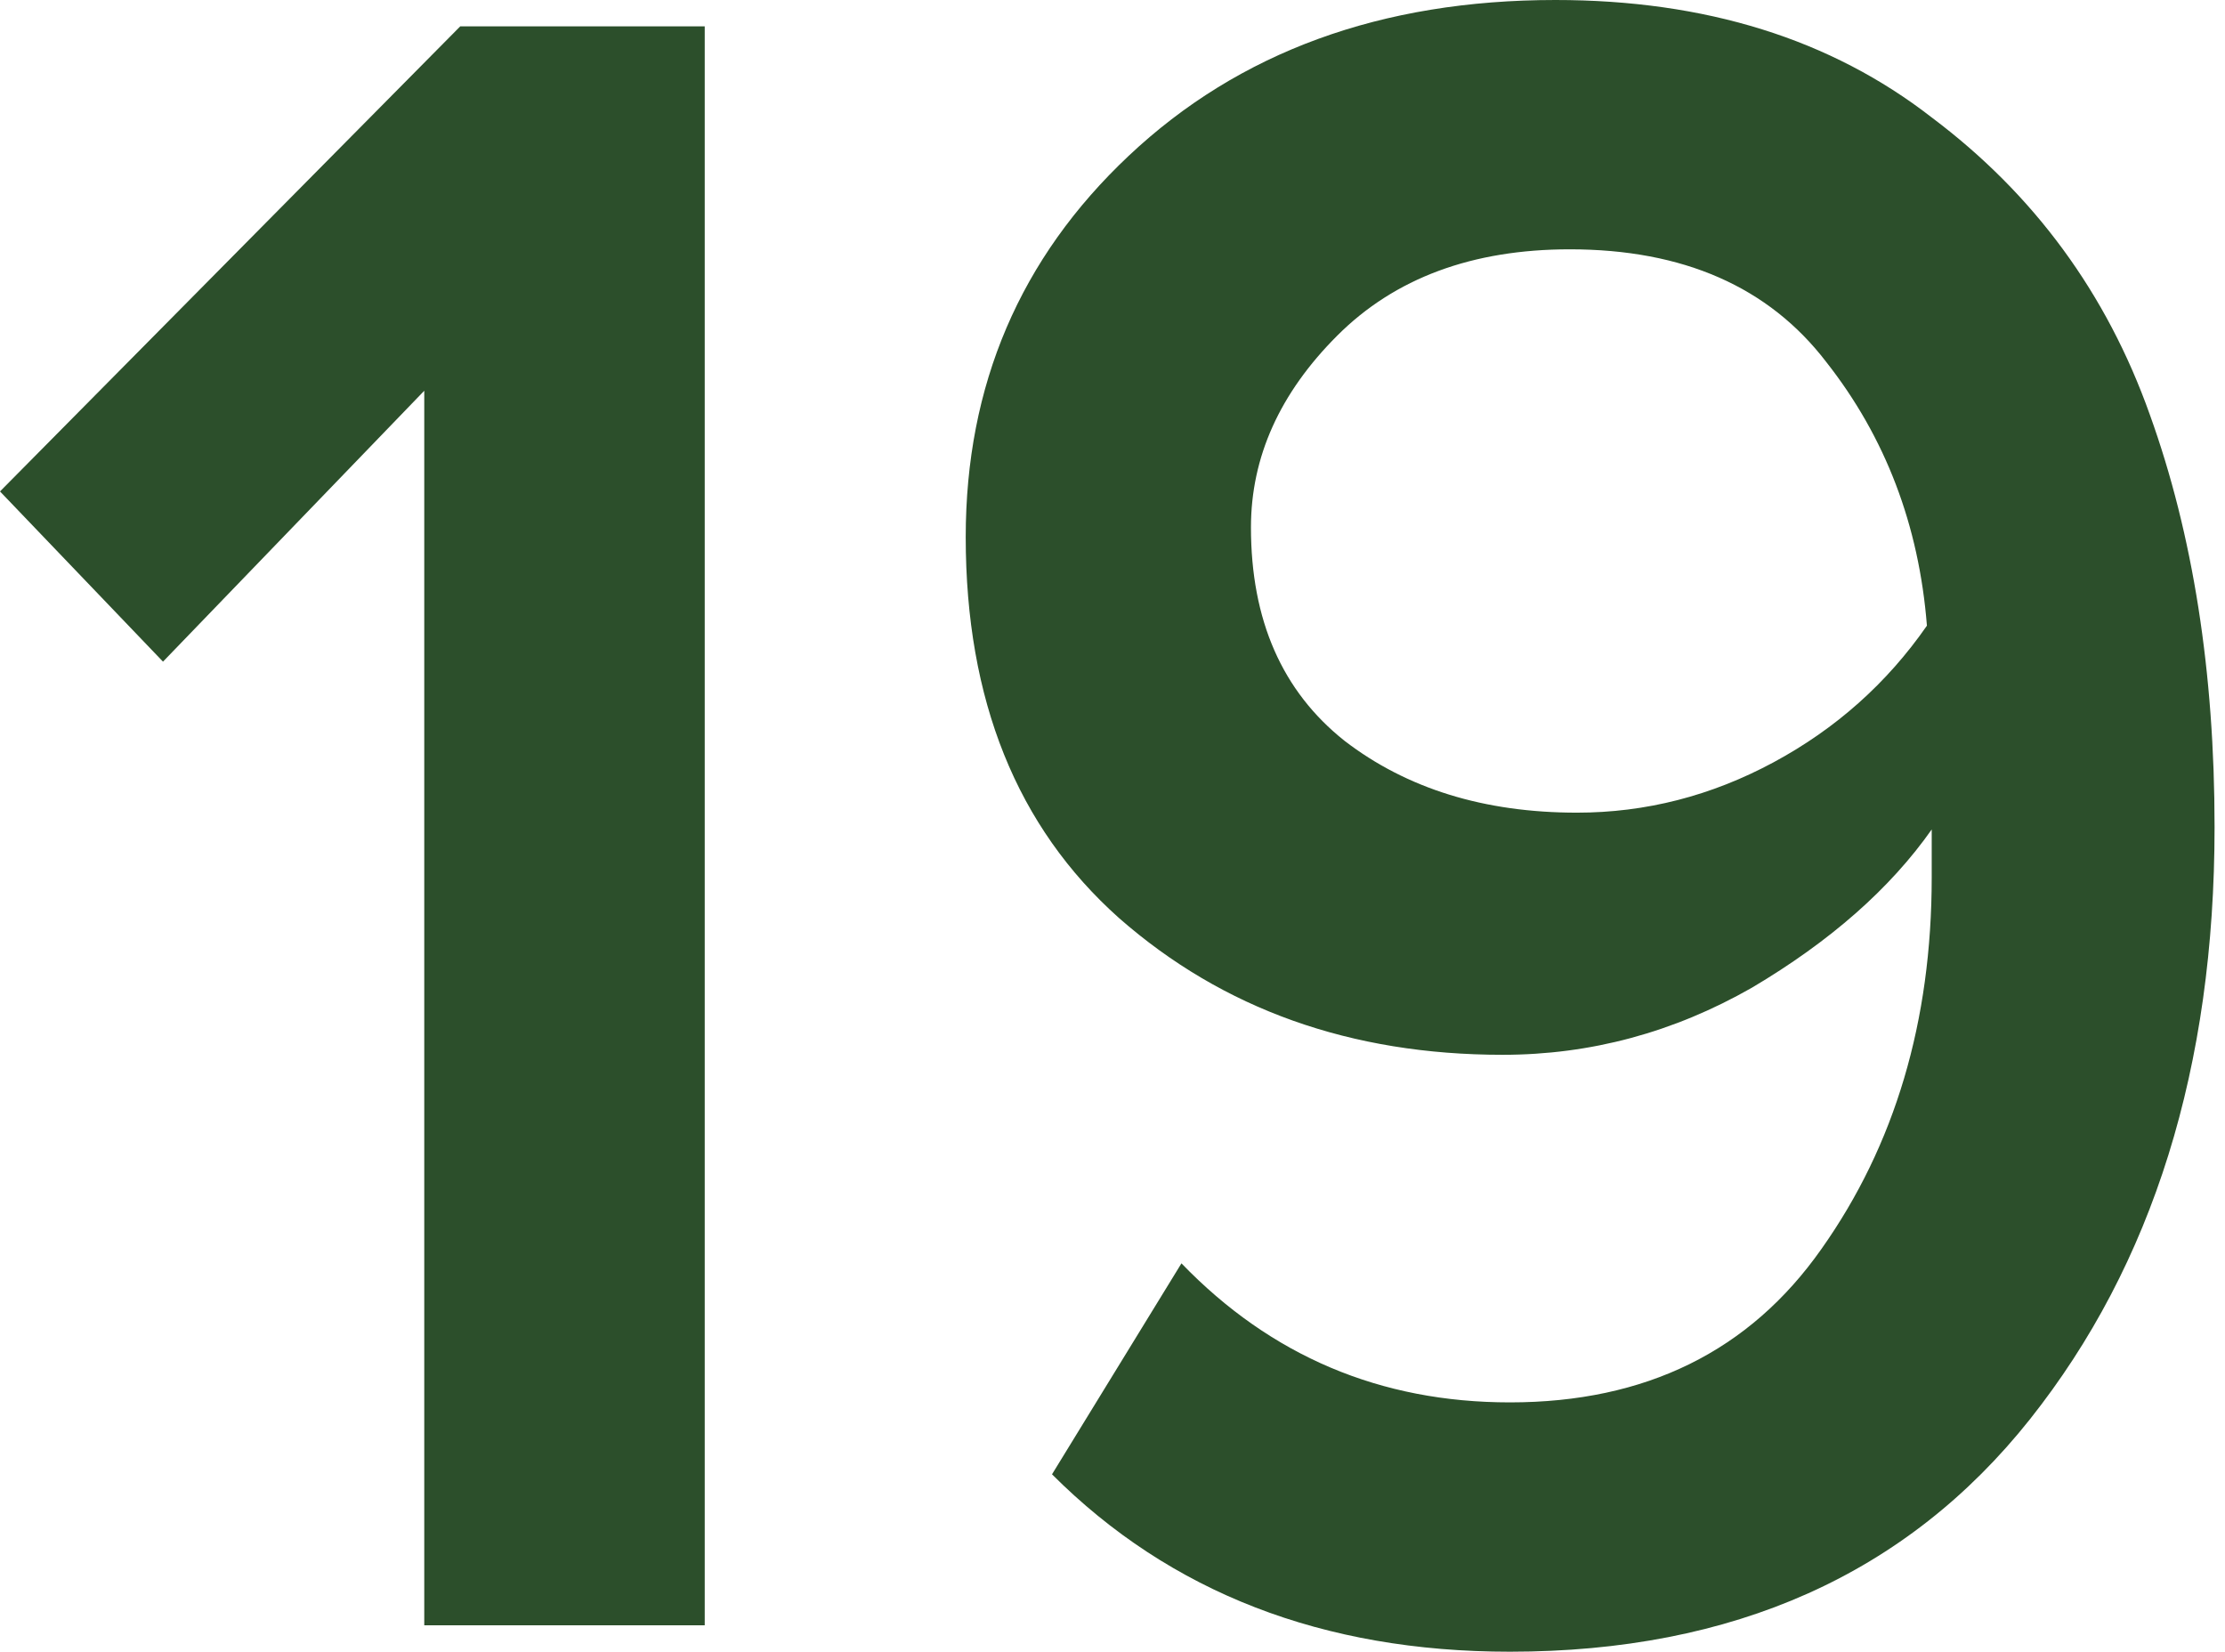 <?xml version="1.0" encoding="UTF-8"?> <svg xmlns="http://www.w3.org/2000/svg" width="97" height="72" viewBox="0 0 97 72" fill="none"> <path d="M30.723 70.85H18.496V17.033L7.106 28.842L0 21.422L20.064 1.149H30.723V70.85Z" fill="#2C4F2B"></path> <path d="M65.822 72C57.671 72 51.018 69.422 45.863 64.267L51.506 55.071C55.407 59.112 60.179 61.132 65.822 61.132C71.744 61.132 76.272 58.903 79.407 54.444C82.612 49.916 84.214 44.517 84.214 38.247V36.157C82.403 38.734 79.79 41.033 76.377 43.054C72.963 45.004 69.34 45.98 65.509 45.98C58.891 45.98 53.317 43.994 48.789 40.023C44.33 36.052 42.101 30.514 42.101 23.408C42.101 16.79 44.47 11.251 49.207 6.792C54.014 2.264 60.214 0 67.808 0C74.356 0 79.825 1.707 84.214 5.12C88.673 8.464 91.843 12.784 93.724 18.078C95.605 23.303 96.545 29.295 96.545 36.052C96.545 46.502 93.863 55.106 88.499 61.864C83.134 68.621 75.576 72 65.822 72ZM68.748 35.425C71.744 35.425 74.6 34.694 77.317 33.231C80.034 31.768 82.263 29.782 84.005 27.274C83.657 22.885 82.194 19.054 79.616 15.779C77.108 12.505 73.381 10.868 68.435 10.868C64.185 10.868 60.806 12.122 58.298 14.63C55.79 17.138 54.536 19.924 54.536 22.99C54.536 27.03 55.895 30.131 58.612 32.29C61.329 34.38 64.708 35.425 68.748 35.425Z" fill="#2C4F2B"></path> </svg> 